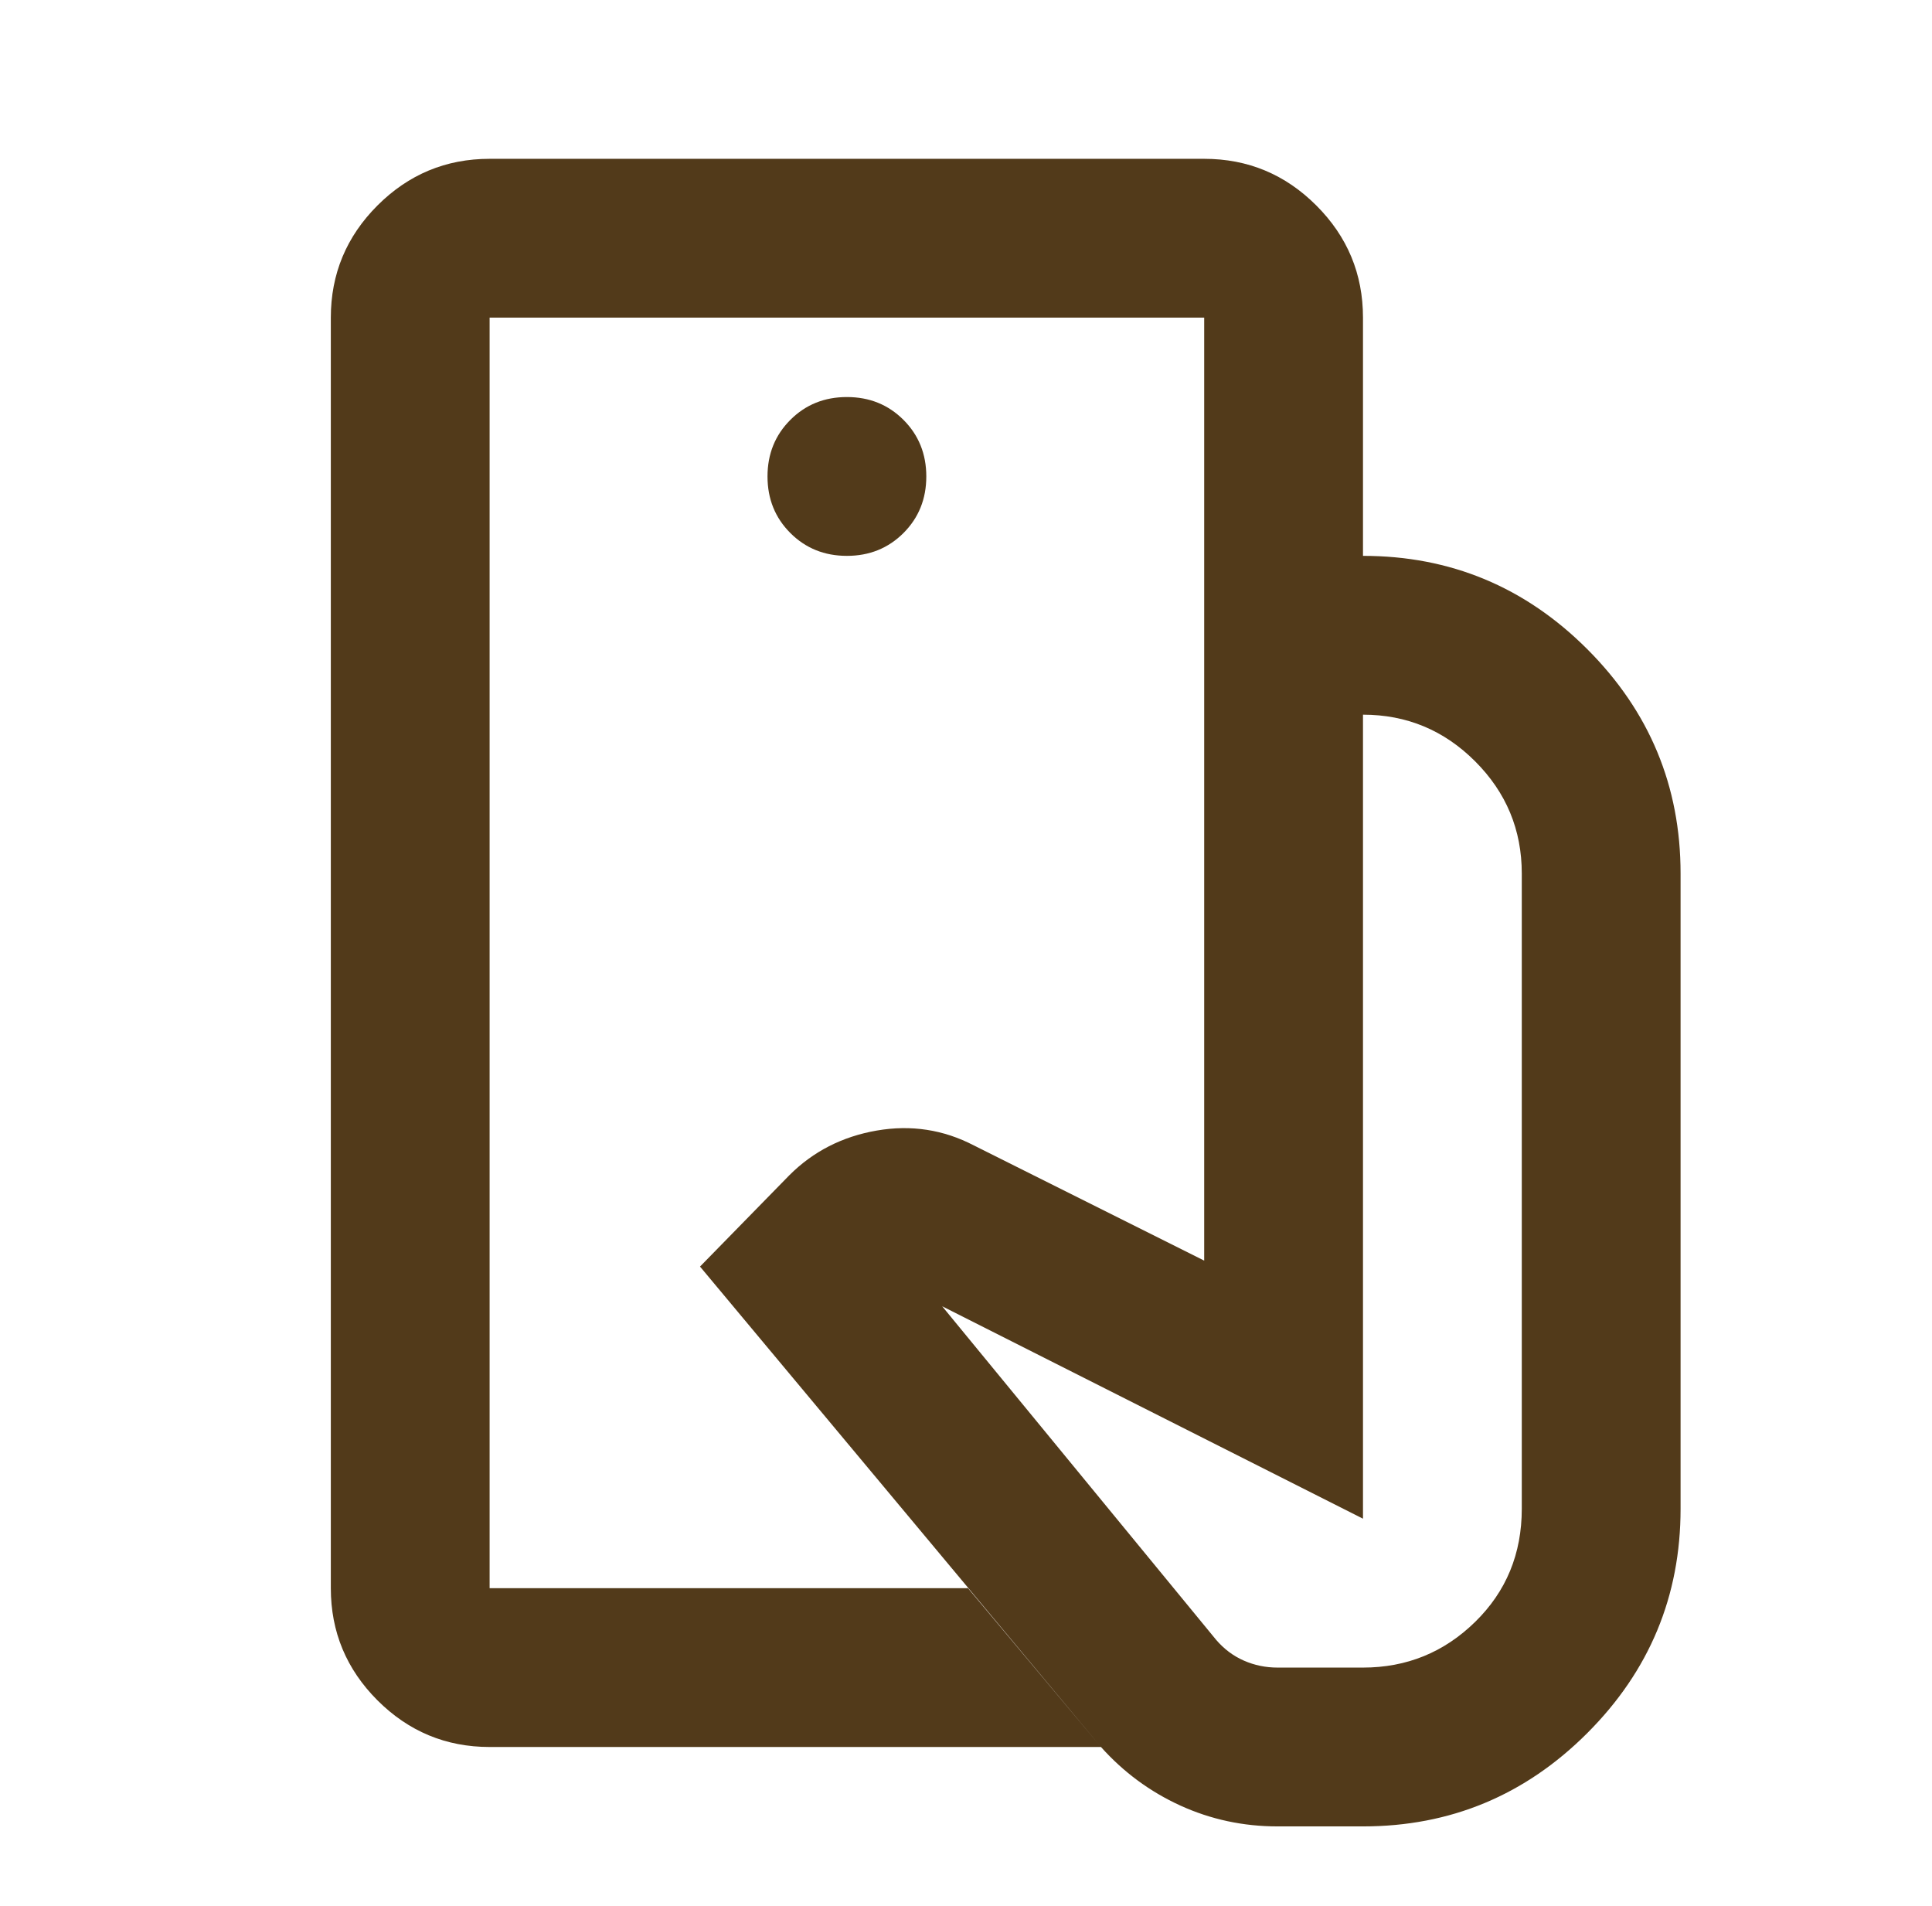 <svg width="73" height="72" viewBox="0 0 73 72" fill="none" xmlns="http://www.w3.org/2000/svg">
<path d="M48.275 69C46.975 69 45.75 68.737 44.6 68.213C43.45 67.688 42.45 66.95 41.6 66L26.45 47.85L29.825 44.4C30.725 43.5 31.825 42.938 33.125 42.712C34.425 42.487 35.65 42.675 36.8 43.275L45.5 47.625V21H51.5C54.8 21 57.625 22.175 59.975 24.525C62.325 26.875 63.5 29.7 63.5 33V57C63.5 60.3 62.325 63.125 59.975 65.475C57.625 67.825 54.8 69 51.5 69H48.275ZM18.5 66C16.85 66 15.438 65.412 14.262 64.237C13.088 63.062 12.5 61.65 12.5 60V12C12.5 10.35 13.088 8.938 14.262 7.763C15.438 6.588 16.85 6 18.5 6H45.5C47.15 6 48.562 6.588 49.737 7.763C50.913 8.938 51.5 10.35 51.5 12V21H45.5V12H18.5V60H36.575L41.6 66H18.5ZM32 21C32.85 21 33.562 20.712 34.138 20.137C34.712 19.562 35 18.85 35 18C35 17.15 34.712 16.438 34.138 15.863C33.562 15.287 32.85 15 32 15C31.15 15 30.438 15.287 29.863 15.863C29.288 16.438 29 17.15 29 18C29 18.85 29.288 19.562 29.863 20.137C30.438 20.712 31.15 21 32 21ZM48.275 63H51.5C53.15 63 54.562 62.425 55.737 61.275C56.913 60.125 57.5 58.7 57.5 57V33C57.5 31.35 56.913 29.938 55.737 28.762C54.562 27.587 53.15 27 51.5 27V57.375L35.6 49.35L45.95 61.95C46.25 62.3 46.6 62.562 47 62.737C47.4 62.913 47.825 63 48.275 63Z" fill="#523A1A"/>
</svg>
